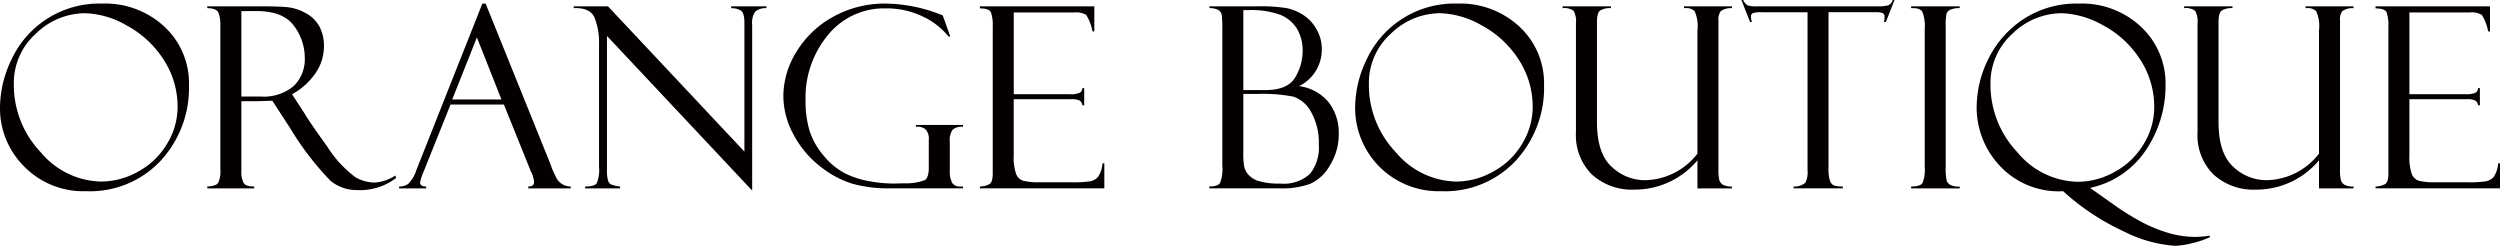<svg id="logo" xmlns="http://www.w3.org/2000/svg" width="257.634" height="25.333" viewBox="0 0 257.634 25.333">
  <path id="O" d="M10.508,3.93a8.959,8.959,0,0,1,6.458,2.4,7.953,7.953,0,0,1,2.51,5.993,11.072,11.072,0,0,1-2.9,7.782,9.966,9.966,0,0,1-7.706,3.159,8.523,8.523,0,0,1-6.381-2.547A8.442,8.442,0,0,1,0,14.6,11.526,11.526,0,0,1,1.2,9.662a9.968,9.968,0,0,1,9.31-5.732Zm-.076,18.341a7.84,7.84,0,0,0,3.821-1.038,7.715,7.715,0,0,0,2.968-2.86A7.246,7.246,0,0,0,18.3,14.629a8.857,8.857,0,0,0-1.459-4.954,10.361,10.361,0,0,0-3.783-3.49,9.118,9.118,0,0,0-4.3-1.261A7.287,7.287,0,0,0,3.7,7.025a6.822,6.822,0,0,0-2.274,5.222A10.031,10.031,0,0,0,4.2,19.252a8.311,8.311,0,0,0,6.229,3.019Z" transform="translate(0 -3.561)" fill="#040000"/>
  <path id="R" d="M227.411,7.111V6.92h5.324q2.026,0,2.929.089a5,5,0,0,1,1.853.593,3.452,3.452,0,0,1,1.433,1.364,4.254,4.254,0,0,1,.484,2.109,4.837,4.837,0,0,1-.86,2.722,7,7,0,0,1-2.427,2.186l1.324,2.036q.433.764,2.3,3.347a11.744,11.744,0,0,0,2.885,3.15,4.058,4.058,0,0,0,1.974.566,4.35,4.35,0,0,0,2.165-.726l.076.255a6.073,6.073,0,0,1-3.97,1.248,4.262,4.262,0,0,1-2.8-.965,30.405,30.405,0,0,1-4.075-5.292.073.073,0,0,1-.025-.051l-1.886-2.9-1.672.051h-1.519v7.174a2.513,2.513,0,0,0,.227,1.24q.227.375,1.1.375v.191h-4.84v-.191q.9-.038,1.127-.381a2.908,2.908,0,0,0,.223-1.4V8.8a3.268,3.268,0,0,0-.191-1.2q-.192-.478-1.159-.49Zm3.515.305v8.8h1.965a4.768,4.768,0,0,0,3.446-1.1,3.84,3.84,0,0,0,1.123-2.879,5.48,5.48,0,0,0-1.1-3.28q-1.1-1.547-3.886-1.548Z" transform="translate(-206.051 -6.27)" fill="#040000"/>
  <path id="A" d="M448.7,14.336H443.2l-2.84,7.082a4.112,4.112,0,0,0-.293.943c0,.28.208.421.625.421v.191H437.9v-.191a1.569,1.569,0,0,0,.941-.274,3.449,3.449,0,0,0,.84-1.421l6.8-17.157h.337L453.508,20.5a7.073,7.073,0,0,0,.515,1.205,1.663,1.663,0,0,0,1.569,1.077v.191h-4.381v-.191q.6,0,.6-.471a3.073,3.073,0,0,0-.293-1.019.425.425,0,0,1-.089-.165c-.017-.085-.03-.128-.039-.128L448.7,14.336Zm-5.326-.522h5.075L445.918,7.42Z" transform="translate(-396.772 -3.561)" fill="#040000"/>
  <path id="N" d="M645.738,6.92h3.63v.191a1.661,1.661,0,0,0-1.147.35A2.051,2.051,0,0,0,647.9,8.83v17.08L632.936,9.975V23.849a3.473,3.473,0,0,0,.1.98.741.741,0,0,0,.293.433,3.38,3.38,0,0,0,.955.229v.191h-3.6v-.191q.968,0,1.2-.344a3.5,3.5,0,0,0,.236-1.642V10.815a6.816,6.816,0,0,0-.465-2.724q-.465-1.057-2.146-.981V6.92h3.529L647.1,21.893V8.651q0-1.069-.382-1.3a1.844,1.844,0,0,0-.98-.236V6.92Z" transform="translate(-570.386 -6.27)" fill="#040000"/>
  <path id="G" d="M878.039,22.781v.191h-7.565a13.831,13.831,0,0,1-3.815-.471,10.063,10.063,0,0,1-3.337-1.789,10.176,10.176,0,0,1-2.751-3.28,8.4,8.4,0,0,1-1.051-4.012,8.709,8.709,0,0,1,1.319-4.471,10.064,10.064,0,0,1,3.751-3.623A10.887,10.887,0,0,1,870.1,3.93a15.87,15.87,0,0,1,5.847,1.223l.777,2.165h-.187a7.46,7.46,0,0,0-2.68-2.07,8.587,8.587,0,0,0-3.787-.822,7.441,7.441,0,0,0-5.944,2.732,10.121,10.121,0,0,0-2.317,6.782,10.8,10.8,0,0,0,.382,3,7.343,7.343,0,0,0,1.433,2.6,7.061,7.061,0,0,0,2.254,1.885,9.111,9.111,0,0,0,2.694.841,13.55,13.55,0,0,0,2.369.21l1.006-.025a5.7,5.7,0,0,0,2.134-.318q.427-.255.426-1.3v-2.84a1.415,1.415,0,0,0-.344-1.115,1.352,1.352,0,0,0-.981-.248v-.191h4.853v.191a1.419,1.419,0,0,0-1.088.317,1.942,1.942,0,0,0-.274,1.22v2.949a2.568,2.568,0,0,0,.236,1.277.923.923,0,0,0,.859.388h.268Z" transform="translate(-778.793 -3.561)" fill="#040000"/>
  <path id="E" d="M1075.142,7.136V6.92h11.795V9.506h-.191a4.855,4.855,0,0,0-.643-1.694,2.046,2.046,0,0,0-1.28-.255h-6.19v8.419h5.744a2.257,2.257,0,0,0,1.083-.16.561.561,0,0,0,.242-.465h.191v1.77h-.191a.648.648,0,0,0-.3-.5,2.045,2.045,0,0,0-.873-.128h-5.9v5.795a5.342,5.342,0,0,0,.241,1.892,1.157,1.157,0,0,0,.769.726,6.429,6.429,0,0,0,1.6.147h3.307a11.244,11.244,0,0,0,2.016-.107,1.487,1.487,0,0,0,.744-.43,2.84,2.84,0,0,0,.471-1.411h.191v2.573h-12.826V25.49a2.131,2.131,0,0,0,.987-.248q.337-.21.337-1.089V9.007a4.1,4.1,0,0,0-.178-1.451q-.179-.42-1.147-.42Z" transform="translate(-974.162 -6.27)" fill="#040000"/>
  <path id="B" d="M1326.824,7.111V6.92h4.878a17.585,17.585,0,0,1,3.032.178,5.164,5.164,0,0,1,1.707.681,4.244,4.244,0,0,1,1.388,1.452,4.092,4.092,0,0,1,.573,2.159,4.2,4.2,0,0,1-2.343,3.758,4.681,4.681,0,0,1,3.057,1.675,5.115,5.115,0,0,1,1.032,3.229,6.064,6.064,0,0,1-.886,3.222,4.512,4.512,0,0,1-2.025,1.929,8.508,8.508,0,0,1-3.191.478H1326.8v-.191q.867,0,1.108-.35a3.914,3.914,0,0,0,.242-1.788V9.224a10.757,10.757,0,0,0-.057-1.387.724.724,0,0,0-.376-.548,1.835,1.835,0,0,0-.891-.178Zm3.49.2v8.241h2.279q2.317,0,3.076-1.324a5.274,5.274,0,0,0,.758-2.636,4.421,4.421,0,0,0-.586-2.363,3.635,3.635,0,0,0-1.713-1.433,8.793,8.793,0,0,0-3.318-.484h-.5Zm1.465,8.636h-1.465V21.9a8.189,8.189,0,0,0,.1,1.605,2.057,2.057,0,0,0,.433.777,2.324,2.324,0,0,0,1.089.656,7.267,7.267,0,0,0,2.165.248,3.992,3.992,0,0,0,3.095-1.012,4.376,4.376,0,0,0,.9-3,6.445,6.445,0,0,0-.8-3.362,3.275,3.275,0,0,0-1.815-1.58,16.184,16.184,0,0,0-3.7-.28Z" transform="translate(-1202.185 -6.27)" fill="#040000"/>
  <path id="O-2" data-name="O" d="M1497.337,3.93a8.959,8.959,0,0,1,6.458,2.4,7.953,7.953,0,0,1,2.51,5.993,11.072,11.072,0,0,1-2.9,7.782,9.967,9.967,0,0,1-7.706,3.159,8.594,8.594,0,0,1-8.864-8.66,11.526,11.526,0,0,1,1.2-4.942,9.968,9.968,0,0,1,9.311-5.732Zm-.076,18.341a7.84,7.84,0,0,0,3.821-1.038,7.714,7.714,0,0,0,2.968-2.86,7.244,7.244,0,0,0,1.083-3.745,8.856,8.856,0,0,0-1.459-4.954,10.36,10.36,0,0,0-3.783-3.49,9.119,9.119,0,0,0-4.3-1.261,7.288,7.288,0,0,0-5.063,2.1,6.822,6.822,0,0,0-2.274,5.222,10.03,10.03,0,0,0,2.777,7.006,8.311,8.311,0,0,0,6.228,3.019Z" transform="translate(-1347.185 -3.561)" fill="#040000"/>
  <path id="U" d="M1731.951,25.682H1728.4V22.791a8.4,8.4,0,0,1-6.464,3.019,6.126,6.126,0,0,1-4.422-1.567,5.713,5.713,0,0,1-1.635-4.331V8.677a2.2,2.2,0,0,0-.242-1.292,1.589,1.589,0,0,0-1.134-.274V6.92h4.981v.191a1.889,1.889,0,0,0-1.115.248c-.217.165-.325.559-.325,1.178v10.3q0,3.235,1.514,4.617A4.972,4.972,0,0,0,1723,24.839,6.975,6.975,0,0,0,1728.4,22.1V9.4a3.749,3.749,0,0,0-.293-1.981,1.206,1.206,0,0,0-.917-.312h-.178V6.92h4.942v.191a1.845,1.845,0,0,0-1.152.305,1.46,1.46,0,0,0-.236.967V23.657a4.853,4.853,0,0,0,.089,1.183.874.874,0,0,0,.362.465,1.754,1.754,0,0,0,.936.184v.191Z" transform="translate(-1553.472 -6.27)" fill="#040000"/>
  <path id="T" d="M1926.49,0l-.891,2.267h-.191a2.367,2.367,0,0,0,.051-.548.359.359,0,0,0-.209-.376,1.959,1.959,0,0,0-.668-.083h-4.892v16.05a3.819,3.819,0,0,0,.16,1.355.772.772,0,0,0,.433.458,2.932,2.932,0,0,0,.885.095v.191h-5.082V19.22a1.734,1.734,0,0,0,1.2-.369,2.244,2.244,0,0,0,.242-1.273V1.261h-4.689a3.215,3.215,0,0,0-.928.083c-.144.055-.216.193-.216.414a2.025,2.025,0,0,0,.1.509h-.191L1910.71,0h.191a1.118,1.118,0,0,0,.451.554,2.985,2.985,0,0,0,.96.1h12.449a4.152,4.152,0,0,0,1.061-.1A.768.768,0,0,0,1926.3,0h.19Z" transform="translate(-1731.254)" fill="#040000"/>
  <path id="I" d="M2101.938,6.92v.191a1.946,1.946,0,0,0-.822.115.737.737,0,0,0-.535.445,6.789,6.789,0,0,0-.083,1.387v14.4a5.934,5.934,0,0,0,.1,1.432.861.861,0,0,0,.369.433,1.965,1.965,0,0,0,.974.172v.191h-5.006V25.49q.942,0,1.172-.363a3.681,3.681,0,0,0,.229-1.648V9.224a3.858,3.858,0,0,0-.255-1.75q-.255-.414-1.146-.363V6.921h5.006Z" transform="translate(-1899.985 -6.27)" fill="#040000"/>
  <path id="Q" d="M2180.525,22.921a2.034,2.034,0,0,0,.382.28l1.975,1.4a26.168,26.168,0,0,0,3,1.866,14.88,14.88,0,0,0,2.758,1.115,9.893,9.893,0,0,0,2.739.394,11.63,11.63,0,0,0,1.465-.128l.025.153a9.349,9.349,0,0,1-1.91.637,8.183,8.183,0,0,1-1.669.255,13.766,13.766,0,0,1-5.336-1.5,24.416,24.416,0,0,1-6.216-4.127,8.306,8.306,0,0,1-6.566-2.656,8.791,8.791,0,0,1-2.35-5.98,11.274,11.274,0,0,1,1.216-5.012,10.365,10.365,0,0,1,3.6-4.082,9.955,9.955,0,0,1,5.687-1.605,8.924,8.924,0,0,1,6.464,2.414,8,8,0,0,1,2.5,6.005,11.834,11.834,0,0,1-1.981,6.617A9.241,9.241,0,0,1,2180.525,22.921Zm-1.274-.625a7.84,7.84,0,0,0,3.821-1.038,7.72,7.72,0,0,0,2.968-2.86,7.244,7.244,0,0,0,1.083-3.745,8.9,8.9,0,0,0-1.509-5.05,10.264,10.264,0,0,0-3.827-3.47,9.235,9.235,0,0,0-4.2-1.21,7.287,7.287,0,0,0-5.063,2.1,6.822,6.822,0,0,0-2.274,5.222,10.1,10.1,0,0,0,2.771,7.006,8.277,8.277,0,0,0,6.234,3.044Z" transform="translate(-1965.122 -3.561)" fill="#040000"/>
  <path id="U-2" data-name="U" d="M2413.951,25.682H2410.4V22.791a8.4,8.4,0,0,1-6.463,3.019,6.125,6.125,0,0,1-4.422-1.567,5.711,5.711,0,0,1-1.635-4.331V8.677a2.2,2.2,0,0,0-.242-1.292,1.589,1.589,0,0,0-1.134-.274V6.92h4.981v.191a1.886,1.886,0,0,0-1.115.248c-.217.165-.325.559-.325,1.178v10.3q0,3.235,1.514,4.617A4.974,4.974,0,0,0,2405,24.839,6.974,6.974,0,0,0,2410.4,22.1V9.4a3.751,3.751,0,0,0-.293-1.981,1.206,1.206,0,0,0-.917-.312h-.178V6.92h4.942v.191a1.844,1.844,0,0,0-1.152.305,1.458,1.458,0,0,0-.236.967V23.657a4.871,4.871,0,0,0,.089,1.183.876.876,0,0,0,.363.465,1.755,1.755,0,0,0,.937.184v.191Z" transform="translate(-2171.418 -6.27)" fill="#040000"/>
  <path id="E-2" data-name="E" d="M2606.522,7.136V6.92h11.794V9.506h-.191a4.845,4.845,0,0,0-.643-1.694,2.047,2.047,0,0,0-1.28-.255h-6.19v8.419h5.745a2.255,2.255,0,0,0,1.083-.16.56.56,0,0,0,.242-.465h.191v1.77h-.191a.648.648,0,0,0-.3-.5,2.044,2.044,0,0,0-.873-.128h-5.9v5.795a5.34,5.34,0,0,0,.242,1.892,1.157,1.157,0,0,0,.769.726,6.431,6.431,0,0,0,1.6.147h3.307a11.234,11.234,0,0,0,2.015-.107,1.488,1.488,0,0,0,.744-.43,2.839,2.839,0,0,0,.471-1.411h.19v2.573h-12.826V25.49a2.131,2.131,0,0,0,.987-.248q.337-.21.337-1.089V9.007a4.1,4.1,0,0,0-.178-1.451q-.179-.42-1.147-.42Z" transform="translate(-2361.713 -6.27)" fill="#040000"/>
</svg>

